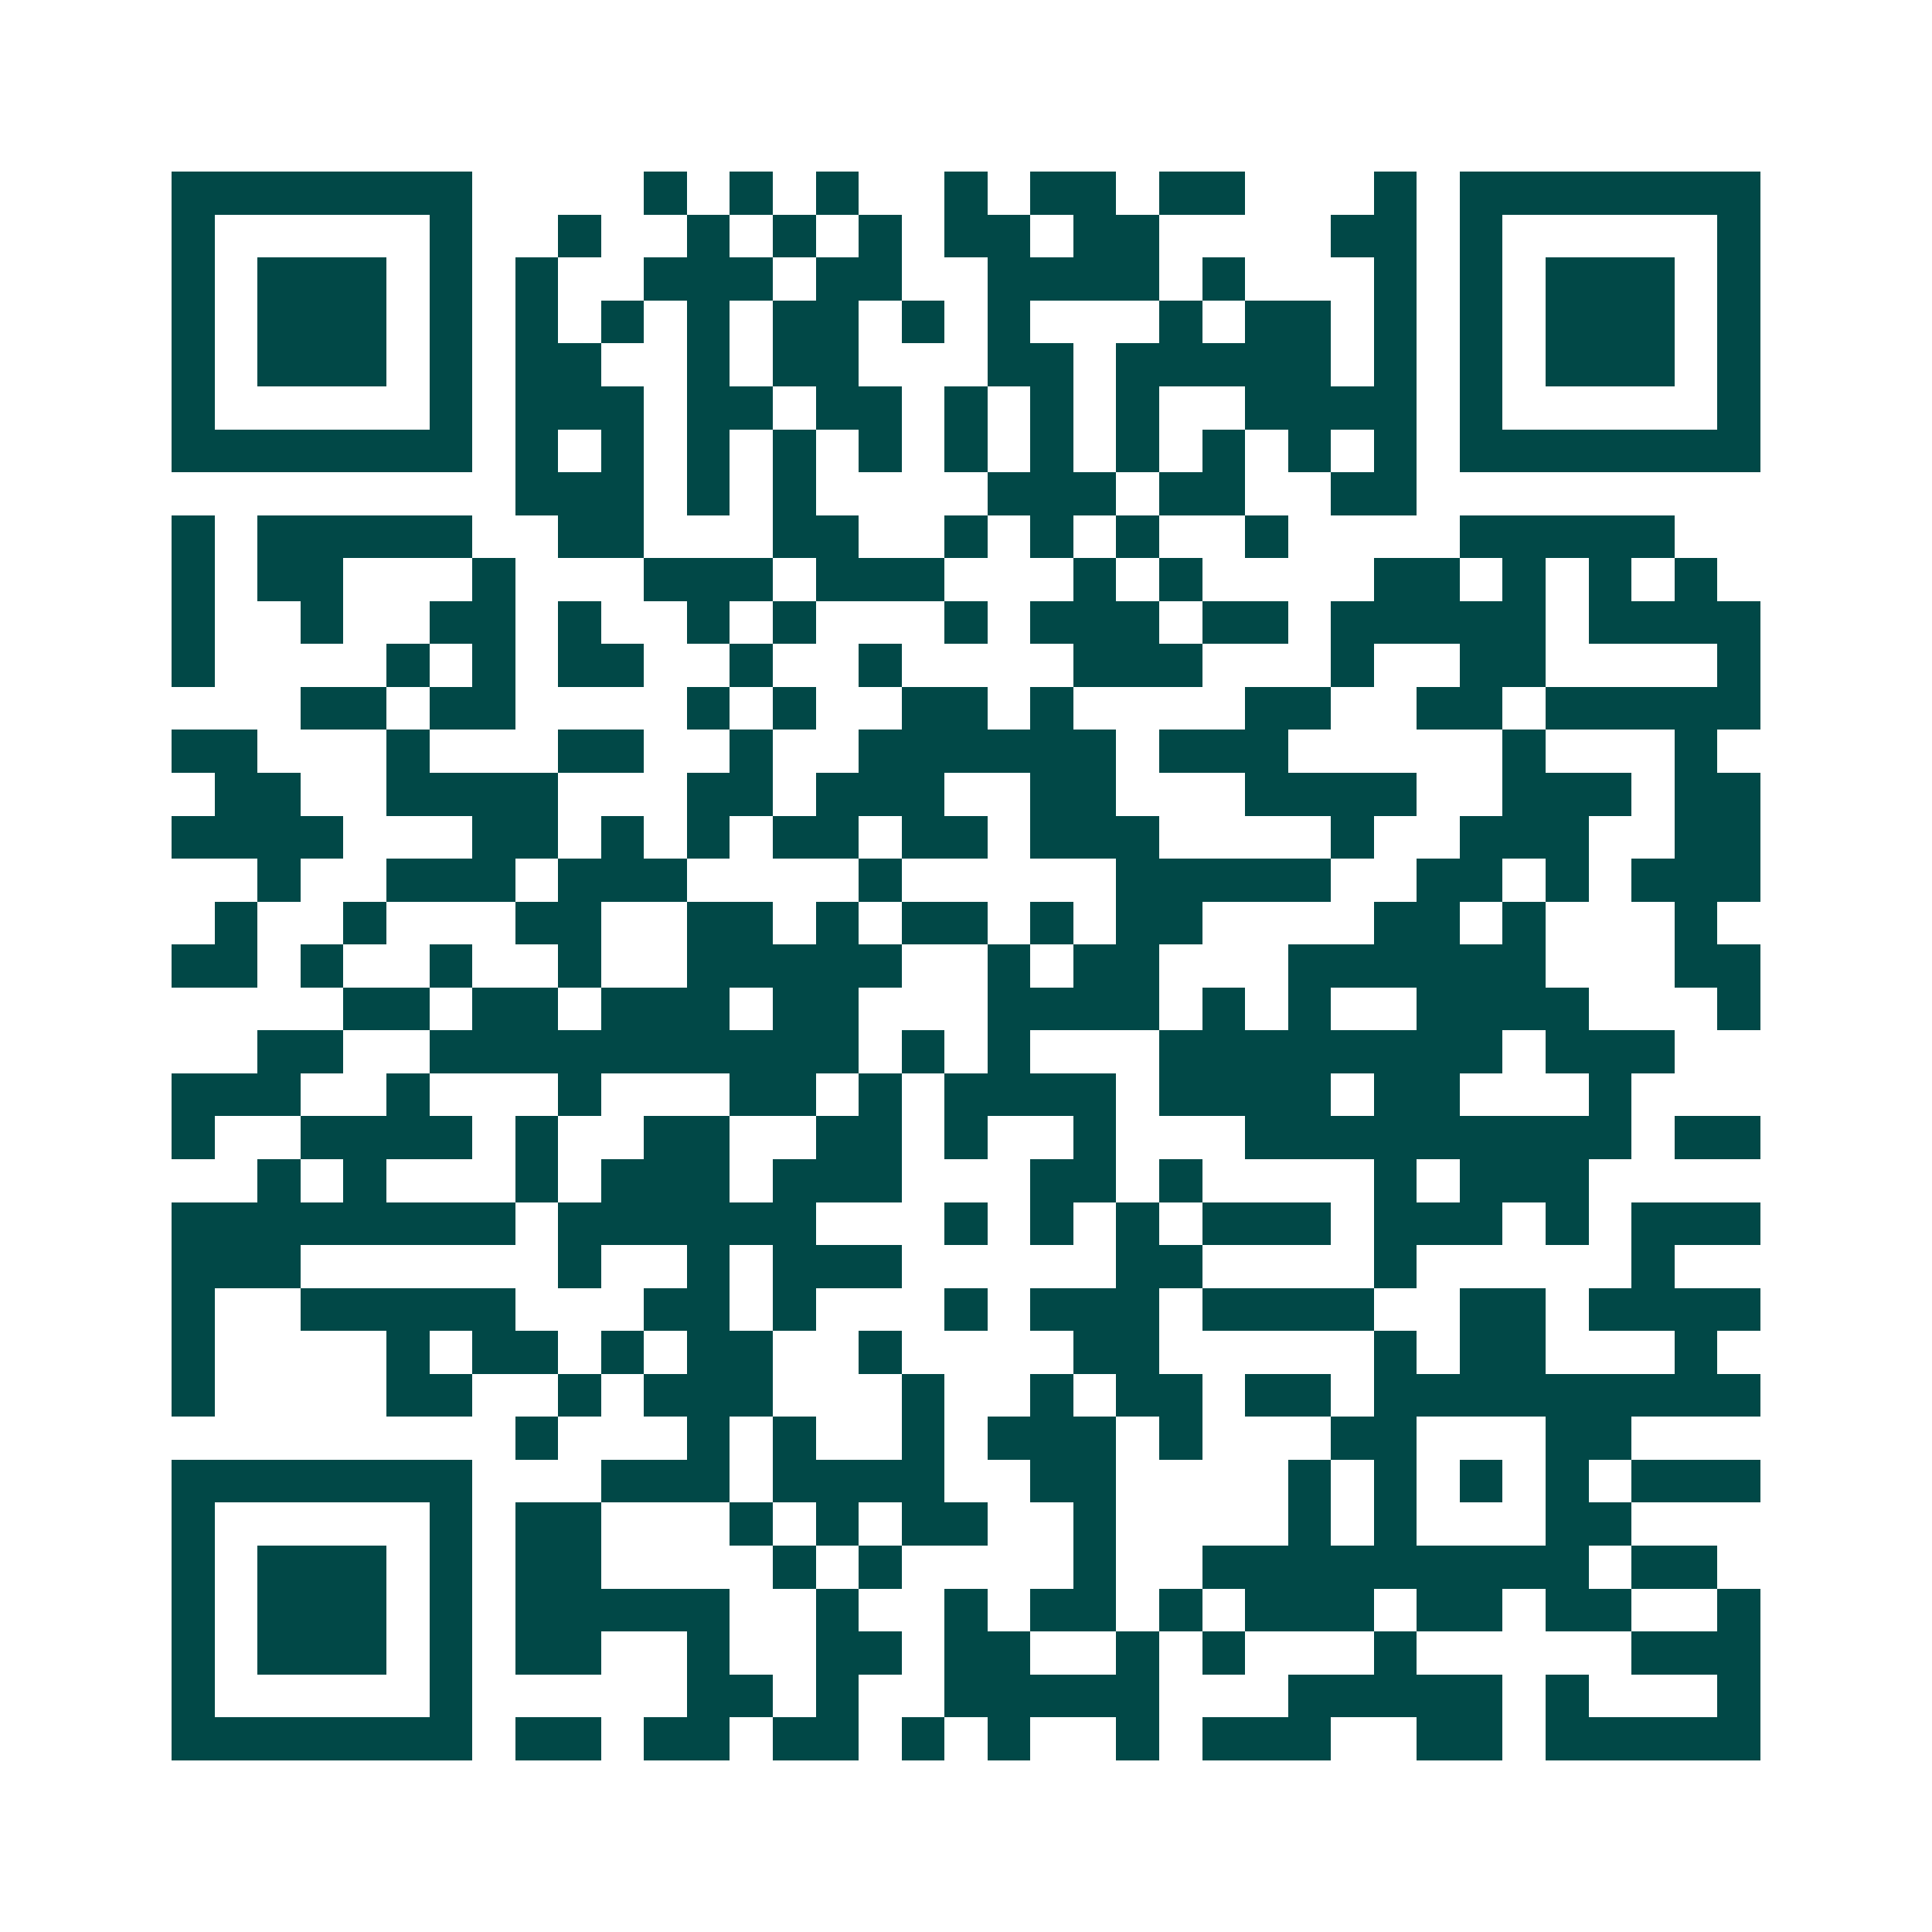 <svg xmlns="http://www.w3.org/2000/svg" width="200" height="200" viewBox="0 0 45 45" shape-rendering="crispEdges"><path fill="#ffffff" d="M0 0h45v45H0z"/><path stroke="#014847" d="M4 4.5h7m4 0h1m1 0h1m1 0h1m2 0h1m1 0h2m1 0h2m3 0h1m1 0h7M4 5.5h1m5 0h1m2 0h1m2 0h1m1 0h1m1 0h1m1 0h2m1 0h2m4 0h2m1 0h1m5 0h1M4 6.5h1m1 0h3m1 0h1m1 0h1m2 0h3m1 0h2m2 0h4m1 0h1m3 0h1m1 0h1m1 0h3m1 0h1M4 7.5h1m1 0h3m1 0h1m1 0h1m1 0h1m1 0h1m1 0h2m1 0h1m1 0h1m3 0h1m1 0h2m1 0h1m1 0h1m1 0h3m1 0h1M4 8.5h1m1 0h3m1 0h1m1 0h2m2 0h1m1 0h2m3 0h2m1 0h5m1 0h1m1 0h1m1 0h3m1 0h1M4 9.5h1m5 0h1m1 0h3m1 0h2m1 0h2m1 0h1m1 0h1m1 0h1m2 0h4m1 0h1m5 0h1M4 10.5h7m1 0h1m1 0h1m1 0h1m1 0h1m1 0h1m1 0h1m1 0h1m1 0h1m1 0h1m1 0h1m1 0h1m1 0h7M12 11.5h3m1 0h1m1 0h1m4 0h3m1 0h2m2 0h2M4 12.5h1m1 0h5m2 0h2m3 0h2m2 0h1m1 0h1m1 0h1m2 0h1m4 0h5M4 13.5h1m1 0h2m3 0h1m3 0h3m1 0h3m3 0h1m1 0h1m4 0h2m1 0h1m1 0h1m1 0h1M4 14.5h1m2 0h1m2 0h2m1 0h1m2 0h1m1 0h1m3 0h1m1 0h3m1 0h2m1 0h5m1 0h4M4 15.5h1m4 0h1m1 0h1m1 0h2m2 0h1m2 0h1m4 0h3m3 0h1m2 0h2m4 0h1M7 16.5h2m1 0h2m4 0h1m1 0h1m2 0h2m1 0h1m4 0h2m2 0h2m1 0h5M4 17.5h2m3 0h1m3 0h2m2 0h1m2 0h6m1 0h3m5 0h1m3 0h1M5 18.5h2m2 0h4m3 0h2m1 0h3m2 0h2m3 0h4m2 0h3m1 0h2M4 19.5h4m3 0h2m1 0h1m1 0h1m1 0h2m1 0h2m1 0h3m4 0h1m2 0h3m2 0h2M6 20.5h1m2 0h3m1 0h3m4 0h1m5 0h5m2 0h2m1 0h1m1 0h3M5 21.5h1m2 0h1m3 0h2m2 0h2m1 0h1m1 0h2m1 0h1m1 0h2m4 0h2m1 0h1m3 0h1M4 22.5h2m1 0h1m2 0h1m2 0h1m2 0h5m2 0h1m1 0h2m3 0h6m3 0h2M8 23.5h2m1 0h2m1 0h3m1 0h2m3 0h4m1 0h1m1 0h1m2 0h4m3 0h1M6 24.5h2m2 0h10m1 0h1m1 0h1m3 0h8m1 0h3M4 25.5h3m2 0h1m3 0h1m3 0h2m1 0h1m1 0h4m1 0h4m1 0h2m3 0h1M4 26.5h1m2 0h4m1 0h1m2 0h2m2 0h2m1 0h1m2 0h1m3 0h9m1 0h2M6 27.5h1m1 0h1m3 0h1m1 0h3m1 0h3m3 0h2m1 0h1m4 0h1m1 0h3M4 28.5h8m1 0h6m3 0h1m1 0h1m1 0h1m1 0h3m1 0h3m1 0h1m1 0h3M4 29.5h3m6 0h1m2 0h1m1 0h3m5 0h2m4 0h1m5 0h1M4 30.5h1m2 0h5m3 0h2m1 0h1m3 0h1m1 0h3m1 0h4m2 0h2m1 0h4M4 31.5h1m4 0h1m1 0h2m1 0h1m1 0h2m2 0h1m4 0h2m5 0h1m1 0h2m3 0h1M4 32.5h1m4 0h2m2 0h1m1 0h3m3 0h1m2 0h1m1 0h2m1 0h2m1 0h9M12 33.5h1m3 0h1m1 0h1m2 0h1m1 0h3m1 0h1m3 0h2m3 0h2M4 34.5h7m3 0h3m1 0h4m2 0h2m4 0h1m1 0h1m1 0h1m1 0h1m1 0h3M4 35.5h1m5 0h1m1 0h2m3 0h1m1 0h1m1 0h2m2 0h1m4 0h1m1 0h1m3 0h2M4 36.5h1m1 0h3m1 0h1m1 0h2m4 0h1m1 0h1m4 0h1m2 0h9m1 0h2M4 37.5h1m1 0h3m1 0h1m1 0h5m2 0h1m2 0h1m1 0h2m1 0h1m1 0h3m1 0h2m1 0h2m2 0h1M4 38.5h1m1 0h3m1 0h1m1 0h2m2 0h1m2 0h2m1 0h2m2 0h1m1 0h1m3 0h1m5 0h3M4 39.5h1m5 0h1m5 0h2m1 0h1m2 0h5m3 0h5m1 0h1m3 0h1M4 40.5h7m1 0h2m1 0h2m1 0h2m1 0h1m1 0h1m2 0h1m1 0h3m2 0h2m1 0h5"/></svg>
